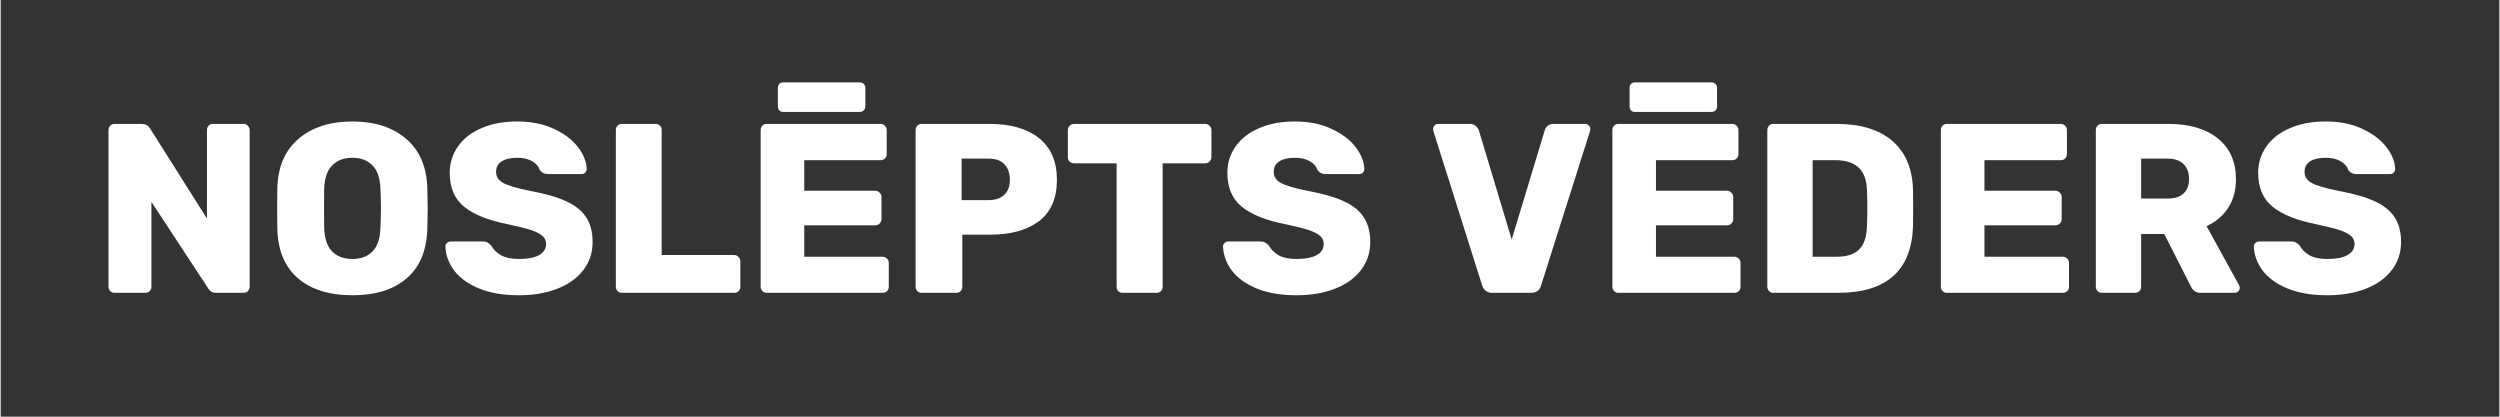 <svg version="1.0" preserveAspectRatio="xMidYMid meet" height="50" viewBox="0 0 224.88 37.5" zoomAndPan="magnify" width="300" xmlns:xlink="http://www.w3.org/1999/xlink" xmlns="http://www.w3.org/2000/svg"><rect x="0" y="0" width="224.88" height="37.5" fill="#333333" stroke="none"/><defs><g></g></defs><g fill-opacity="1" fill="#ffffff"><g transform="translate(8.222, 26.355)"><g><path d="M 2.016 0 C 1.867 0 1.742 -0.051 1.641 -0.156 C 1.535 -0.27 1.484 -0.398 1.484 -0.547 L 1.484 -14.641 C 1.484 -14.797 1.531 -14.926 1.625 -15.031 C 1.727 -15.145 1.859 -15.203 2.016 -15.203 L 4.469 -15.203 C 4.801 -15.203 5.051 -15.066 5.219 -14.797 L 10.344 -6.688 L 10.344 -14.641 C 10.344 -14.797 10.391 -14.926 10.484 -15.031 C 10.586 -15.145 10.719 -15.203 10.875 -15.203 L 13.641 -15.203 C 13.797 -15.203 13.926 -15.145 14.031 -15.031 C 14.133 -14.926 14.188 -14.797 14.188 -14.641 L 14.188 -0.562 C 14.188 -0.406 14.133 -0.27 14.031 -0.156 C 13.926 -0.051 13.797 0 13.641 0 L 11.188 0 C 10.852 0 10.609 -0.133 10.453 -0.406 L 5.344 -8.188 L 5.344 -0.547 C 5.344 -0.379 5.285 -0.242 5.172 -0.141 C 5.066 -0.047 4.938 0 4.781 0 Z M 2.016 0"></path></g></g></g><g fill-opacity="1" fill="#ffffff"><g transform="translate(23.884, 26.355)"><g><path d="M 7.781 0.219 C 5.719 0.219 4.094 -0.281 2.906 -1.281 C 1.719 -2.281 1.086 -3.75 1.016 -5.688 C 1.004 -6.094 1 -6.719 1 -7.562 C 1 -8.395 1.004 -9.023 1.016 -9.453 C 1.078 -11.359 1.711 -12.828 2.922 -13.859 C 4.129 -14.898 5.75 -15.422 7.781 -15.422 C 9.789 -15.422 11.398 -14.898 12.609 -13.859 C 13.816 -12.828 14.453 -11.359 14.516 -9.453 C 14.535 -8.609 14.547 -7.977 14.547 -7.562 C 14.547 -7.125 14.535 -6.5 14.516 -5.688 C 14.441 -3.75 13.812 -2.281 12.625 -1.281 C 11.445 -0.281 9.832 0.219 7.781 0.219 Z M 7.781 -3.047 C 8.531 -3.047 9.129 -3.27 9.578 -3.719 C 10.023 -4.176 10.266 -4.879 10.297 -5.828 C 10.328 -6.66 10.344 -7.258 10.344 -7.625 C 10.344 -7.988 10.328 -8.57 10.297 -9.375 C 10.266 -10.32 10.023 -11.02 9.578 -11.469 C 9.129 -11.926 8.531 -12.156 7.781 -12.156 C 7.008 -12.156 6.398 -11.926 5.953 -11.469 C 5.504 -11.02 5.266 -10.32 5.234 -9.375 C 5.223 -8.977 5.219 -8.395 5.219 -7.625 C 5.219 -6.844 5.223 -6.242 5.234 -5.828 C 5.266 -4.879 5.504 -4.176 5.953 -3.719 C 6.398 -3.27 7.008 -3.047 7.781 -3.047 Z M 7.781 -3.047"></path></g></g></g><g fill-opacity="1" fill="#ffffff"><g transform="translate(39.415, 26.355)"><g><path d="M 7.234 0.219 C 5.828 0.219 4.629 0.016 3.641 -0.391 C 2.66 -0.797 1.914 -1.332 1.406 -2 C 0.906 -2.664 0.641 -3.391 0.609 -4.172 C 0.609 -4.297 0.656 -4.398 0.75 -4.484 C 0.844 -4.578 0.953 -4.625 1.078 -4.625 L 3.969 -4.625 C 4.145 -4.625 4.285 -4.594 4.391 -4.531 C 4.504 -4.477 4.625 -4.379 4.75 -4.234 C 4.938 -3.891 5.227 -3.602 5.625 -3.375 C 6.031 -3.156 6.566 -3.047 7.234 -3.047 C 8.016 -3.047 8.613 -3.16 9.031 -3.391 C 9.457 -3.629 9.672 -3.961 9.672 -4.391 C 9.672 -4.691 9.562 -4.938 9.344 -5.125 C 9.125 -5.32 8.773 -5.5 8.297 -5.656 C 7.816 -5.812 7.129 -5.984 6.234 -6.172 C 4.484 -6.516 3.172 -7.039 2.297 -7.75 C 1.43 -8.457 1 -9.473 1 -10.797 C 1 -11.691 1.25 -12.488 1.75 -13.188 C 2.25 -13.895 2.957 -14.441 3.875 -14.828 C 4.789 -15.223 5.859 -15.422 7.078 -15.422 C 8.348 -15.422 9.453 -15.195 10.391 -14.75 C 11.328 -14.312 12.047 -13.766 12.547 -13.109 C 13.047 -12.453 13.305 -11.801 13.328 -11.156 C 13.328 -11.031 13.285 -10.922 13.203 -10.828 C 13.117 -10.734 13.008 -10.688 12.875 -10.688 L 9.844 -10.688 C 9.52 -10.688 9.27 -10.816 9.094 -11.078 C 9.008 -11.379 8.785 -11.633 8.422 -11.844 C 8.066 -12.051 7.617 -12.156 7.078 -12.156 C 6.473 -12.156 6.004 -12.047 5.672 -11.828 C 5.336 -11.617 5.172 -11.301 5.172 -10.875 C 5.172 -10.457 5.383 -10.129 5.812 -9.891 C 6.25 -9.648 7.062 -9.41 8.25 -9.172 C 9.613 -8.922 10.695 -8.609 11.5 -8.234 C 12.301 -7.867 12.895 -7.391 13.281 -6.797 C 13.664 -6.211 13.859 -5.473 13.859 -4.578 C 13.859 -3.598 13.57 -2.742 13 -2.016 C 12.438 -1.297 11.656 -0.742 10.656 -0.359 C 9.664 0.023 8.523 0.219 7.234 0.219 Z M 7.234 0.219"></path></g></g></g><g fill-opacity="1" fill="#ffffff"><g transform="translate(53.882, 26.355)"><g><path d="M 2.016 0 C 1.867 0 1.742 -0.051 1.641 -0.156 C 1.535 -0.27 1.484 -0.398 1.484 -0.547 L 1.484 -14.656 C 1.484 -14.82 1.535 -14.953 1.641 -15.047 C 1.742 -15.148 1.867 -15.203 2.016 -15.203 L 5.062 -15.203 C 5.219 -15.203 5.348 -15.148 5.453 -15.047 C 5.555 -14.953 5.609 -14.82 5.609 -14.656 L 5.609 -3.406 L 12.125 -3.406 C 12.281 -3.406 12.41 -3.348 12.516 -3.234 C 12.629 -3.129 12.688 -3 12.688 -2.844 L 12.688 -0.547 C 12.688 -0.379 12.629 -0.242 12.516 -0.141 C 12.41 -0.047 12.281 0 12.125 0 Z M 2.016 0"></path></g></g></g><g fill-opacity="1" fill="#ffffff"><g transform="translate(66.915, 26.355)"><g><path d="M 2.016 0 C 1.867 0 1.742 -0.051 1.641 -0.156 C 1.535 -0.27 1.484 -0.398 1.484 -0.547 L 1.484 -14.641 C 1.484 -14.797 1.531 -14.926 1.625 -15.031 C 1.727 -15.145 1.859 -15.203 2.016 -15.203 L 12.266 -15.203 C 12.43 -15.203 12.566 -15.145 12.672 -15.031 C 12.773 -14.926 12.828 -14.797 12.828 -14.641 L 12.828 -12.484 C 12.828 -12.328 12.773 -12.195 12.672 -12.094 C 12.566 -11.988 12.43 -11.938 12.266 -11.938 L 5.406 -11.938 L 5.406 -9.188 L 11.797 -9.188 C 11.953 -9.188 12.082 -9.129 12.188 -9.016 C 12.301 -8.91 12.359 -8.781 12.359 -8.625 L 12.359 -6.641 C 12.359 -6.484 12.301 -6.348 12.188 -6.234 C 12.082 -6.129 11.953 -6.078 11.797 -6.078 L 5.406 -6.078 L 5.406 -3.25 L 12.438 -3.25 C 12.602 -3.25 12.738 -3.195 12.844 -3.094 C 12.957 -2.988 13.016 -2.852 13.016 -2.688 L 13.016 -0.547 C 13.016 -0.379 12.957 -0.242 12.844 -0.141 C 12.738 -0.047 12.602 0 12.438 0 Z M 3.5 -16.281 C 3.352 -16.281 3.238 -16.328 3.156 -16.422 C 3.07 -16.523 3.031 -16.645 3.031 -16.781 L 3.031 -18.438 C 3.031 -18.582 3.07 -18.703 3.156 -18.797 C 3.238 -18.891 3.352 -18.938 3.5 -18.938 L 10.406 -18.938 C 10.551 -18.938 10.672 -18.891 10.766 -18.797 C 10.859 -18.703 10.906 -18.582 10.906 -18.438 L 10.906 -16.781 C 10.906 -16.645 10.859 -16.523 10.766 -16.422 C 10.672 -16.328 10.551 -16.281 10.406 -16.281 Z M 3.5 -16.281"></path></g></g></g><g fill-opacity="1" fill="#ffffff"><g transform="translate(80.86, 26.355)"><g><path d="M 2.016 0 C 1.867 0 1.742 -0.051 1.641 -0.156 C 1.535 -0.27 1.484 -0.398 1.484 -0.547 L 1.484 -14.641 C 1.484 -14.797 1.531 -14.926 1.625 -15.031 C 1.727 -15.145 1.859 -15.203 2.016 -15.203 L 8.172 -15.203 C 10.047 -15.203 11.52 -14.773 12.594 -13.922 C 13.664 -13.066 14.203 -11.816 14.203 -10.172 C 14.203 -8.516 13.664 -7.273 12.594 -6.453 C 11.52 -5.641 10.047 -5.234 8.172 -5.234 L 5.688 -5.234 L 5.688 -0.547 C 5.688 -0.398 5.633 -0.27 5.531 -0.156 C 5.438 -0.051 5.305 0 5.141 0 Z M 8.062 -8.344 C 8.656 -8.344 9.117 -8.5 9.453 -8.812 C 9.797 -9.125 9.969 -9.582 9.969 -10.188 C 9.969 -10.75 9.812 -11.203 9.5 -11.547 C 9.188 -11.898 8.707 -12.078 8.062 -12.078 L 5.625 -12.078 L 5.625 -8.344 Z M 8.062 -8.344"></path></g></g></g><g fill-opacity="1" fill="#ffffff"><g transform="translate(95.609, 26.355)"><g><path d="M 5.391 0 C 5.223 0 5.086 -0.047 4.984 -0.141 C 4.879 -0.242 4.828 -0.379 4.828 -0.547 L 4.828 -11.656 L 1 -11.656 C 0.844 -11.656 0.707 -11.707 0.594 -11.812 C 0.488 -11.914 0.438 -12.047 0.438 -12.203 L 0.438 -14.641 C 0.438 -14.797 0.488 -14.926 0.594 -15.031 C 0.707 -15.145 0.844 -15.203 1 -15.203 L 12.797 -15.203 C 12.953 -15.203 13.082 -15.145 13.188 -15.031 C 13.301 -14.926 13.359 -14.797 13.359 -14.641 L 13.359 -12.203 C 13.359 -12.047 13.301 -11.914 13.188 -11.812 C 13.082 -11.707 12.953 -11.656 12.797 -11.656 L 8.969 -11.656 L 8.969 -0.547 C 8.969 -0.379 8.91 -0.242 8.797 -0.141 C 8.691 -0.047 8.562 0 8.406 0 Z M 5.391 0"></path></g></g></g><g fill-opacity="1" fill="#ffffff"><g transform="translate(109.403, 26.355)"><g><path d="M 7.234 0.219 C 5.828 0.219 4.629 0.016 3.641 -0.391 C 2.66 -0.797 1.914 -1.332 1.406 -2 C 0.906 -2.664 0.641 -3.391 0.609 -4.172 C 0.609 -4.297 0.656 -4.398 0.75 -4.484 C 0.844 -4.578 0.953 -4.625 1.078 -4.625 L 3.969 -4.625 C 4.145 -4.625 4.285 -4.594 4.391 -4.531 C 4.504 -4.477 4.625 -4.379 4.75 -4.234 C 4.938 -3.891 5.227 -3.602 5.625 -3.375 C 6.031 -3.156 6.566 -3.047 7.234 -3.047 C 8.016 -3.047 8.613 -3.16 9.031 -3.391 C 9.457 -3.629 9.672 -3.961 9.672 -4.391 C 9.672 -4.691 9.562 -4.938 9.344 -5.125 C 9.125 -5.32 8.773 -5.5 8.297 -5.656 C 7.816 -5.812 7.129 -5.984 6.234 -6.172 C 4.484 -6.516 3.172 -7.039 2.297 -7.75 C 1.43 -8.457 1 -9.473 1 -10.797 C 1 -11.691 1.25 -12.488 1.75 -13.188 C 2.25 -13.895 2.957 -14.441 3.875 -14.828 C 4.789 -15.223 5.859 -15.422 7.078 -15.422 C 8.348 -15.422 9.453 -15.195 10.391 -14.75 C 11.328 -14.312 12.047 -13.766 12.547 -13.109 C 13.047 -12.453 13.305 -11.801 13.328 -11.156 C 13.328 -11.031 13.285 -10.922 13.203 -10.828 C 13.117 -10.734 13.008 -10.688 12.875 -10.688 L 9.844 -10.688 C 9.52 -10.688 9.27 -10.816 9.094 -11.078 C 9.008 -11.379 8.785 -11.633 8.422 -11.844 C 8.066 -12.051 7.617 -12.156 7.078 -12.156 C 6.473 -12.156 6.004 -12.047 5.672 -11.828 C 5.336 -11.617 5.172 -11.301 5.172 -10.875 C 5.172 -10.457 5.383 -10.129 5.812 -9.891 C 6.25 -9.648 7.062 -9.41 8.25 -9.172 C 9.613 -8.922 10.695 -8.609 11.5 -8.234 C 12.301 -7.867 12.895 -7.391 13.281 -6.797 C 13.664 -6.211 13.859 -5.473 13.859 -4.578 C 13.859 -3.598 13.57 -2.742 13 -2.016 C 12.438 -1.297 11.656 -0.742 10.656 -0.359 C 9.664 0.023 8.523 0.219 7.234 0.219 Z M 7.234 0.219"></path></g></g></g><g fill-opacity="1" fill="#ffffff"><g transform="translate(123.869, 26.355)"><g></g></g></g><g fill-opacity="1" fill="#ffffff"><g transform="translate(128.431, 26.355)"><g><path d="M 5.828 0 C 5.578 0 5.375 -0.062 5.219 -0.188 C 5.07 -0.312 4.969 -0.469 4.906 -0.656 L 0.516 -14.547 L 0.484 -14.75 C 0.484 -14.863 0.531 -14.969 0.625 -15.062 C 0.719 -15.156 0.828 -15.203 0.953 -15.203 L 3.797 -15.203 C 4.016 -15.203 4.191 -15.141 4.328 -15.016 C 4.473 -14.891 4.566 -14.754 4.609 -14.609 L 7.562 -4.797 L 10.531 -14.609 C 10.57 -14.773 10.66 -14.914 10.797 -15.031 C 10.941 -15.145 11.125 -15.203 11.344 -15.203 L 14.188 -15.203 C 14.312 -15.203 14.414 -15.156 14.5 -15.062 C 14.594 -14.969 14.641 -14.863 14.641 -14.75 C 14.641 -14.676 14.629 -14.609 14.609 -14.547 L 10.203 -0.656 C 10.16 -0.469 10.062 -0.312 9.906 -0.188 C 9.758 -0.062 9.562 0 9.312 0 Z M 5.828 0"></path></g></g></g><g fill-opacity="1" fill="#ffffff"><g transform="translate(143.571, 26.355)"><g><path d="M 2.016 0 C 1.867 0 1.742 -0.051 1.641 -0.156 C 1.535 -0.27 1.484 -0.398 1.484 -0.547 L 1.484 -14.641 C 1.484 -14.797 1.531 -14.926 1.625 -15.031 C 1.727 -15.145 1.859 -15.203 2.016 -15.203 L 12.266 -15.203 C 12.43 -15.203 12.566 -15.145 12.672 -15.031 C 12.773 -14.926 12.828 -14.797 12.828 -14.641 L 12.828 -12.484 C 12.828 -12.328 12.773 -12.195 12.672 -12.094 C 12.566 -11.988 12.43 -11.938 12.266 -11.938 L 5.406 -11.938 L 5.406 -9.188 L 11.797 -9.188 C 11.953 -9.188 12.082 -9.129 12.188 -9.016 C 12.301 -8.91 12.359 -8.781 12.359 -8.625 L 12.359 -6.641 C 12.359 -6.484 12.301 -6.348 12.188 -6.234 C 12.082 -6.129 11.953 -6.078 11.797 -6.078 L 5.406 -6.078 L 5.406 -3.25 L 12.438 -3.25 C 12.602 -3.25 12.738 -3.195 12.844 -3.094 C 12.957 -2.988 13.016 -2.852 13.016 -2.688 L 13.016 -0.547 C 13.016 -0.379 12.957 -0.242 12.844 -0.141 C 12.738 -0.047 12.602 0 12.438 0 Z M 3.5 -16.281 C 3.352 -16.281 3.238 -16.328 3.156 -16.422 C 3.07 -16.523 3.031 -16.645 3.031 -16.781 L 3.031 -18.438 C 3.031 -18.582 3.07 -18.703 3.156 -18.797 C 3.238 -18.891 3.352 -18.938 3.5 -18.938 L 10.406 -18.938 C 10.551 -18.938 10.672 -18.891 10.766 -18.797 C 10.859 -18.703 10.906 -18.582 10.906 -18.438 L 10.906 -16.781 C 10.906 -16.645 10.859 -16.523 10.766 -16.422 C 10.672 -16.328 10.551 -16.281 10.406 -16.281 Z M 3.5 -16.281"></path></g></g></g><g fill-opacity="1" fill="#ffffff"><g transform="translate(157.516, 26.355)"><g><path d="M 2.016 0 C 1.867 0 1.742 -0.051 1.641 -0.156 C 1.535 -0.27 1.484 -0.398 1.484 -0.547 L 1.484 -14.641 C 1.484 -14.797 1.531 -14.926 1.625 -15.031 C 1.727 -15.145 1.859 -15.203 2.016 -15.203 L 7.734 -15.203 C 9.879 -15.203 11.547 -14.691 12.734 -13.672 C 13.922 -12.648 14.539 -11.188 14.594 -9.281 C 14.602 -8.852 14.609 -8.289 14.609 -7.594 C 14.609 -6.906 14.602 -6.359 14.594 -5.953 C 14.445 -1.984 12.195 0 7.844 0 Z M 7.734 -3.25 C 8.641 -3.25 9.312 -3.469 9.75 -3.906 C 10.188 -4.344 10.422 -5.039 10.453 -6 C 10.473 -6.414 10.484 -6.957 10.484 -7.625 C 10.484 -8.289 10.473 -8.828 10.453 -9.234 C 10.422 -10.16 10.164 -10.844 9.688 -11.281 C 9.219 -11.719 8.531 -11.938 7.625 -11.938 L 5.562 -11.938 L 5.562 -3.25 Z M 7.734 -3.25"></path></g></g></g><g fill-opacity="1" fill="#ffffff"><g transform="translate(173.134, 26.355)"><g><path d="M 2.016 0 C 1.867 0 1.742 -0.051 1.641 -0.156 C 1.535 -0.27 1.484 -0.398 1.484 -0.547 L 1.484 -14.641 C 1.484 -14.797 1.531 -14.926 1.625 -15.031 C 1.727 -15.145 1.859 -15.203 2.016 -15.203 L 12.266 -15.203 C 12.43 -15.203 12.566 -15.145 12.672 -15.031 C 12.773 -14.926 12.828 -14.797 12.828 -14.641 L 12.828 -12.484 C 12.828 -12.328 12.773 -12.195 12.672 -12.094 C 12.566 -11.988 12.43 -11.938 12.266 -11.938 L 5.406 -11.938 L 5.406 -9.188 L 11.797 -9.188 C 11.953 -9.188 12.082 -9.129 12.188 -9.016 C 12.301 -8.91 12.359 -8.781 12.359 -8.625 L 12.359 -6.641 C 12.359 -6.484 12.301 -6.348 12.188 -6.234 C 12.082 -6.129 11.953 -6.078 11.797 -6.078 L 5.406 -6.078 L 5.406 -3.25 L 12.438 -3.25 C 12.602 -3.25 12.738 -3.195 12.844 -3.094 C 12.957 -2.988 13.016 -2.852 13.016 -2.688 L 13.016 -0.547 C 13.016 -0.379 12.957 -0.242 12.844 -0.141 C 12.738 -0.047 12.602 0 12.438 0 Z M 2.016 0"></path></g></g></g><g fill-opacity="1" fill="#ffffff"><g transform="translate(187.08, 26.355)"><g><path d="M 2.016 0 C 1.867 0 1.742 -0.051 1.641 -0.156 C 1.535 -0.27 1.484 -0.398 1.484 -0.547 L 1.484 -14.641 C 1.484 -14.797 1.531 -14.926 1.625 -15.031 C 1.727 -15.145 1.859 -15.203 2.016 -15.203 L 8 -15.203 C 9.906 -15.203 11.395 -14.766 12.469 -13.891 C 13.551 -13.023 14.094 -11.805 14.094 -10.234 C 14.094 -9.211 13.859 -8.348 13.391 -7.641 C 12.922 -6.93 12.273 -6.383 11.453 -6 L 14.375 -0.688 C 14.414 -0.602 14.438 -0.523 14.438 -0.453 C 14.438 -0.336 14.395 -0.234 14.312 -0.141 C 14.227 -0.047 14.117 0 13.984 0 L 10.922 0 C 10.504 0 10.207 -0.195 10.031 -0.594 L 7.641 -5.297 L 5.562 -5.297 L 5.562 -0.547 C 5.562 -0.379 5.504 -0.242 5.391 -0.141 C 5.285 -0.047 5.156 0 5 0 Z M 7.969 -8.484 C 8.594 -8.484 9.066 -8.641 9.391 -8.953 C 9.711 -9.266 9.875 -9.695 9.875 -10.25 C 9.875 -10.801 9.711 -11.242 9.391 -11.578 C 9.066 -11.91 8.594 -12.078 7.969 -12.078 L 5.562 -12.078 L 5.562 -8.484 Z M 7.969 -8.484"></path></g></g></g><g fill-opacity="1" fill="#ffffff"><g transform="translate(202.176, 26.355)"><g><path d="M 7.234 0.219 C 5.828 0.219 4.629 0.016 3.641 -0.391 C 2.66 -0.797 1.914 -1.332 1.406 -2 C 0.906 -2.664 0.641 -3.391 0.609 -4.172 C 0.609 -4.297 0.656 -4.398 0.75 -4.484 C 0.844 -4.578 0.953 -4.625 1.078 -4.625 L 3.969 -4.625 C 4.145 -4.625 4.285 -4.594 4.391 -4.531 C 4.504 -4.477 4.625 -4.379 4.75 -4.234 C 4.938 -3.891 5.227 -3.602 5.625 -3.375 C 6.031 -3.156 6.566 -3.047 7.234 -3.047 C 8.016 -3.047 8.613 -3.16 9.031 -3.391 C 9.457 -3.629 9.672 -3.961 9.672 -4.391 C 9.672 -4.691 9.562 -4.938 9.344 -5.125 C 9.125 -5.32 8.773 -5.5 8.297 -5.656 C 7.816 -5.812 7.129 -5.984 6.234 -6.172 C 4.484 -6.516 3.172 -7.039 2.297 -7.75 C 1.43 -8.457 1 -9.473 1 -10.797 C 1 -11.691 1.25 -12.488 1.75 -13.188 C 2.25 -13.895 2.957 -14.441 3.875 -14.828 C 4.789 -15.223 5.859 -15.422 7.078 -15.422 C 8.348 -15.422 9.453 -15.195 10.391 -14.75 C 11.328 -14.312 12.047 -13.766 12.547 -13.109 C 13.047 -12.453 13.305 -11.801 13.328 -11.156 C 13.328 -11.031 13.285 -10.922 13.203 -10.828 C 13.117 -10.734 13.008 -10.688 12.875 -10.688 L 9.844 -10.688 C 9.52 -10.688 9.27 -10.816 9.094 -11.078 C 9.008 -11.379 8.785 -11.633 8.422 -11.844 C 8.066 -12.051 7.617 -12.156 7.078 -12.156 C 6.473 -12.156 6.004 -12.047 5.672 -11.828 C 5.336 -11.617 5.172 -11.301 5.172 -10.875 C 5.172 -10.457 5.383 -10.129 5.812 -9.891 C 6.25 -9.648 7.062 -9.41 8.25 -9.172 C 9.613 -8.922 10.695 -8.609 11.5 -8.234 C 12.301 -7.867 12.895 -7.391 13.281 -6.797 C 13.664 -6.211 13.859 -5.473 13.859 -4.578 C 13.859 -3.598 13.57 -2.742 13 -2.016 C 12.438 -1.297 11.656 -0.742 10.656 -0.359 C 9.664 0.023 8.523 0.219 7.234 0.219 Z M 7.234 0.219"></path></g></g></g></svg>